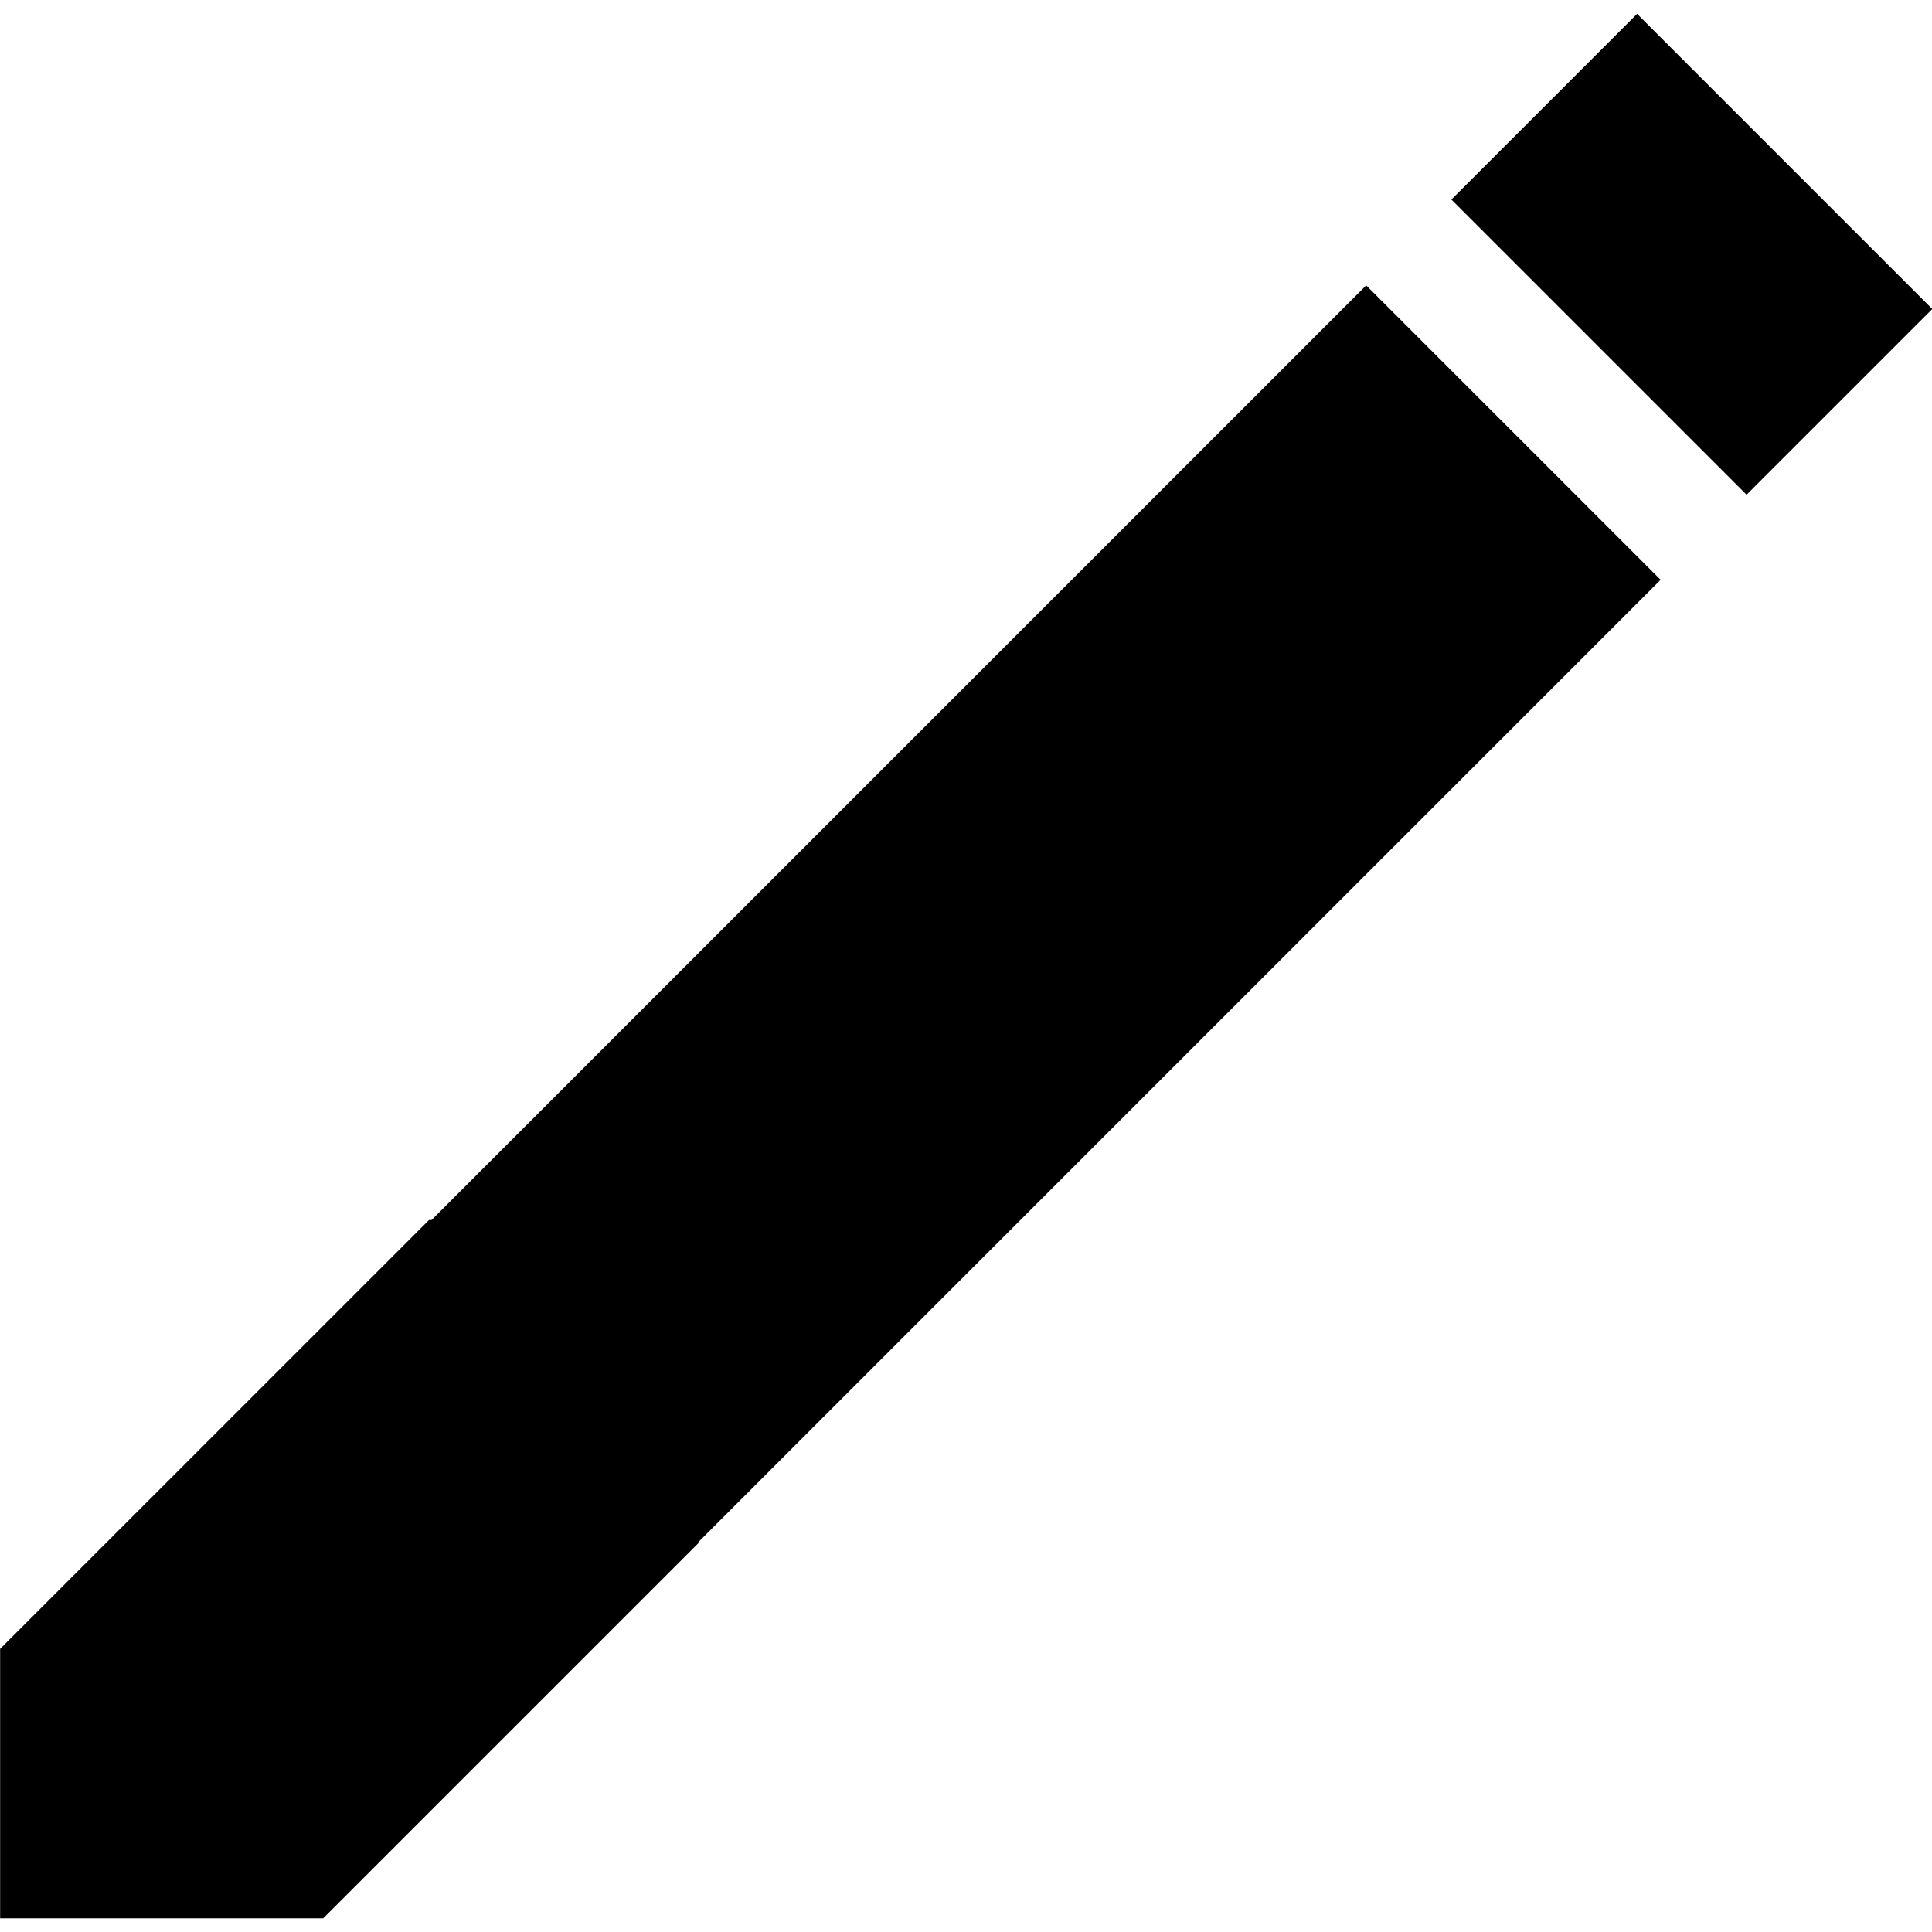 <?xml version="1.0" ?><!DOCTYPE svg  PUBLIC '-//W3C//DTD SVG 1.1//EN'  'http://www.w3.org/Graphics/SVG/1.1/DTD/svg11.dtd'><svg enable-background="new 0 0 48 48" height="48px" id="Layer_4" version="1.1" viewBox="0 0 48 48" width="48px" xml:space="preserve" xmlns="http://www.w3.org/2000/svg" xmlns:xlink="http://www.w3.org/1999/xlink"><g><rect height="10.373" transform="matrix(-0.707 0.707 -0.707 -0.707 76.208 -18.93)" width="6.526" x="38.761" y="1.127"/><polygon points="33.942,7.09 10.721,30.311 10.659,30.311 0.003,40.965 0.003,41.025 0.003,47.66 8.03,47.66 17.354,38.336    17.354,38.309 41.258,14.405  "/></g></svg>